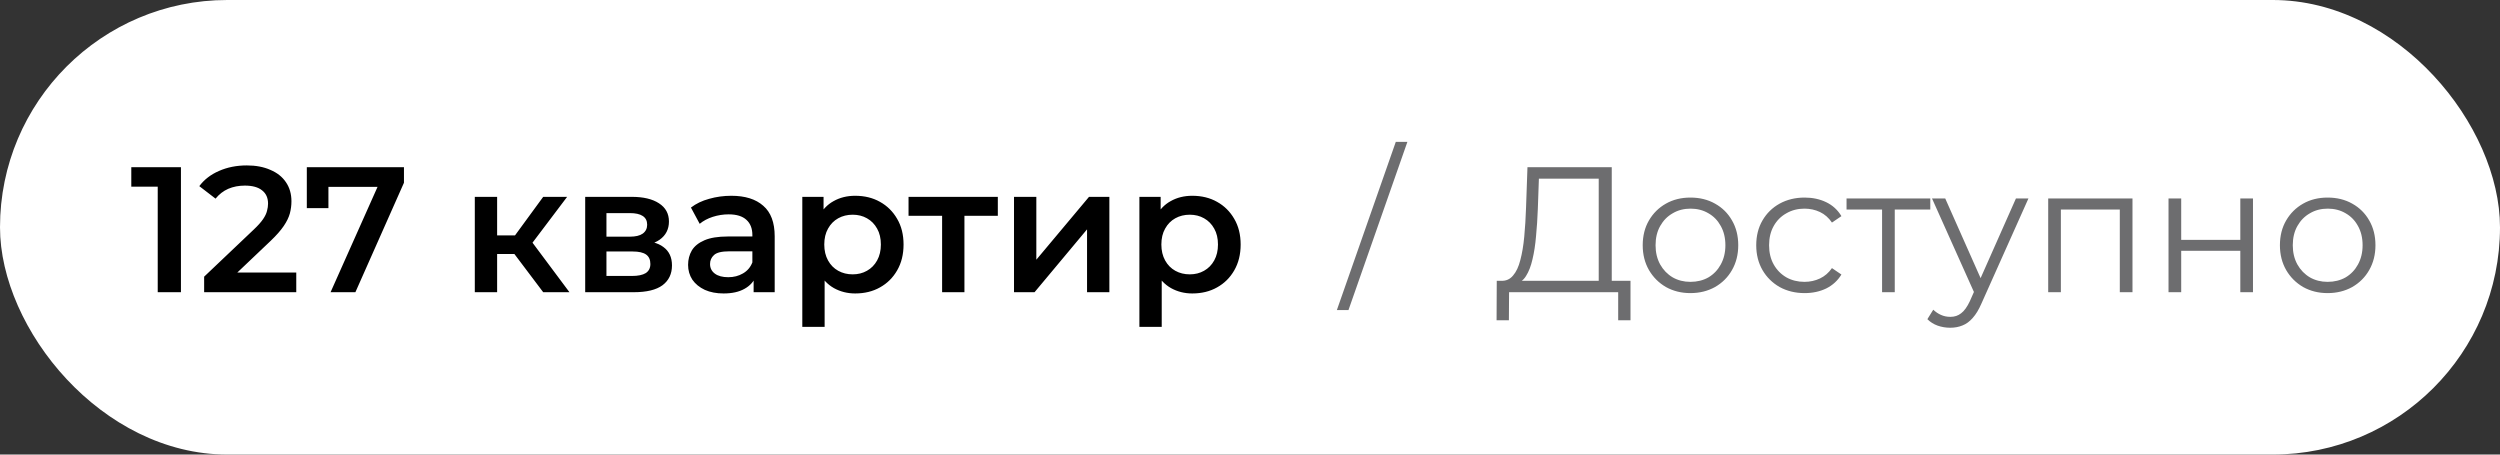 <?xml version="1.0" encoding="UTF-8"?> <svg xmlns="http://www.w3.org/2000/svg" width="154" height="28" viewBox="0 0 154 28" fill="none"><rect x="0" y="0" width="154" height="28" fill="#333333" stroke="none"/><rect width="154" height="28" rx="14" fill="white"></rect><path d="M9.716 18V10.85L10.343 11.499H8.088V10.3H11.146V18H9.716ZM12.575 18V17.043L15.633 14.139C15.889 13.897 16.08 13.684 16.204 13.501C16.329 13.318 16.41 13.149 16.447 12.995C16.491 12.834 16.512 12.683 16.512 12.544C16.512 12.192 16.392 11.921 16.149 11.73C15.908 11.532 15.552 11.433 15.082 11.433C14.709 11.433 14.367 11.499 14.059 11.631C13.759 11.763 13.498 11.965 13.278 12.236L12.277 11.466C12.578 11.063 12.982 10.751 13.488 10.531C14.001 10.304 14.573 10.19 15.204 10.19C15.761 10.19 16.245 10.282 16.655 10.465C17.073 10.641 17.392 10.894 17.613 11.224C17.84 11.554 17.953 11.946 17.953 12.401C17.953 12.65 17.921 12.9 17.855 13.149C17.788 13.391 17.664 13.648 17.48 13.919C17.297 14.19 17.029 14.495 16.677 14.832L14.049 17.329L13.752 16.79H18.25V18H12.575ZM20.363 18L23.542 10.872L23.916 11.51H19.549L20.231 10.817V12.819H18.9V10.3H24.884V11.257L21.892 18H20.363ZM33.461 18L31.338 15.184L32.46 14.491L35.078 18H33.461ZM29.248 18V12.126H30.623V18H29.248ZM30.216 15.646V14.502H32.207V15.646H30.216ZM32.592 15.228L31.305 15.074L33.461 12.126H34.935L32.592 15.228ZM36.048 18V12.126H38.919C39.63 12.126 40.188 12.258 40.591 12.522C41.002 12.786 41.207 13.16 41.207 13.644C41.207 14.121 41.016 14.495 40.635 14.766C40.254 15.03 39.748 15.162 39.117 15.162L39.282 14.821C39.993 14.821 40.521 14.953 40.866 15.217C41.218 15.474 41.394 15.851 41.394 16.35C41.394 16.871 41.2 17.278 40.811 17.571C40.422 17.857 39.832 18 39.04 18H36.048ZM37.357 16.999H38.93C39.304 16.999 39.586 16.94 39.777 16.823C39.968 16.698 40.063 16.511 40.063 16.262C40.063 15.998 39.975 15.804 39.799 15.679C39.623 15.554 39.348 15.492 38.974 15.492H37.357V16.999ZM37.357 14.579H38.798C39.15 14.579 39.414 14.517 39.59 14.392C39.773 14.26 39.865 14.077 39.865 13.842C39.865 13.6 39.773 13.42 39.59 13.303C39.414 13.186 39.15 13.127 38.798 13.127H37.357V14.579ZM46.423 18V16.812L46.346 16.559V14.48C46.346 14.077 46.225 13.765 45.983 13.545C45.741 13.318 45.374 13.204 44.883 13.204C44.553 13.204 44.226 13.255 43.904 13.358C43.588 13.461 43.321 13.604 43.101 13.787L42.562 12.786C42.877 12.544 43.251 12.364 43.684 12.247C44.124 12.122 44.578 12.06 45.048 12.06C45.898 12.06 46.555 12.265 47.017 12.676C47.486 13.079 47.721 13.706 47.721 14.557V18H46.423ZM44.575 18.077C44.135 18.077 43.75 18.004 43.42 17.857C43.09 17.703 42.833 17.494 42.65 17.23C42.474 16.959 42.386 16.654 42.386 16.317C42.386 15.987 42.463 15.69 42.617 15.426C42.778 15.162 43.038 14.953 43.398 14.799C43.757 14.645 44.234 14.568 44.828 14.568H46.533V15.481H44.927C44.457 15.481 44.142 15.558 43.981 15.712C43.819 15.859 43.739 16.042 43.739 16.262C43.739 16.511 43.838 16.709 44.036 16.856C44.234 17.003 44.509 17.076 44.861 17.076C45.198 17.076 45.499 16.999 45.763 16.845C46.034 16.691 46.228 16.464 46.346 16.163L46.577 16.988C46.445 17.333 46.206 17.6 45.862 17.791C45.524 17.982 45.095 18.077 44.575 18.077ZM52.678 18.077C52.201 18.077 51.765 17.967 51.369 17.747C50.98 17.527 50.669 17.197 50.434 16.757C50.207 16.31 50.093 15.745 50.093 15.063C50.093 14.374 50.203 13.809 50.423 13.369C50.65 12.929 50.958 12.603 51.347 12.39C51.736 12.17 52.179 12.06 52.678 12.06C53.257 12.06 53.767 12.185 54.207 12.434C54.654 12.683 55.006 13.032 55.263 13.479C55.527 13.926 55.659 14.454 55.659 15.063C55.659 15.672 55.527 16.203 55.263 16.658C55.006 17.105 54.654 17.454 54.207 17.703C53.767 17.952 53.257 18.077 52.678 18.077ZM49.422 20.134V12.126H50.731V13.512L50.687 15.074L50.797 16.636V20.134H49.422ZM52.524 16.9C52.854 16.9 53.147 16.827 53.404 16.68C53.668 16.533 53.877 16.321 54.031 16.042C54.185 15.763 54.262 15.437 54.262 15.063C54.262 14.682 54.185 14.355 54.031 14.084C53.877 13.805 53.668 13.593 53.404 13.446C53.147 13.299 52.854 13.226 52.524 13.226C52.194 13.226 51.897 13.299 51.633 13.446C51.369 13.593 51.16 13.805 51.006 14.084C50.852 14.355 50.775 14.682 50.775 15.063C50.775 15.437 50.852 15.763 51.006 16.042C51.16 16.321 51.369 16.533 51.633 16.68C51.897 16.827 52.194 16.9 52.524 16.9ZM58.034 18V12.962L58.353 13.292H55.966V12.126H61.466V13.292H59.09L59.409 12.962V18H58.034ZM62.463 18V12.126H63.838V15.998L67.083 12.126H68.337V18H66.962V14.128L63.728 18H62.463ZM73.443 18.077C72.966 18.077 72.53 17.967 72.134 17.747C71.745 17.527 71.433 17.197 71.199 16.757C70.971 16.31 70.858 15.745 70.858 15.063C70.858 14.374 70.968 13.809 71.188 13.369C71.415 12.929 71.723 12.603 72.112 12.39C72.5 12.17 72.944 12.06 73.443 12.06C74.022 12.06 74.532 12.185 74.972 12.434C75.419 12.683 75.771 13.032 76.028 13.479C76.292 13.926 76.424 14.454 76.424 15.063C76.424 15.672 76.292 16.203 76.028 16.658C75.771 17.105 75.419 17.454 74.972 17.703C74.532 17.952 74.022 18.077 73.443 18.077ZM70.187 20.134V12.126H71.496V13.512L71.452 15.074L71.562 16.636V20.134H70.187ZM73.289 16.9C73.619 16.9 73.912 16.827 74.169 16.68C74.433 16.533 74.642 16.321 74.796 16.042C74.95 15.763 75.027 15.437 75.027 15.063C75.027 14.682 74.95 14.355 74.796 14.084C74.642 13.805 74.433 13.593 74.169 13.446C73.912 13.299 73.619 13.226 73.289 13.226C72.959 13.226 72.662 13.299 72.398 13.446C72.134 13.593 71.925 13.805 71.771 14.084C71.617 14.355 71.54 14.682 71.54 15.063C71.54 15.437 71.617 15.763 71.771 16.042C71.925 16.321 72.134 16.533 72.398 16.68C72.662 16.827 72.959 16.9 73.289 16.9Z" fill="black"></path><path d="M82.351 19.1L85.981 8.738H86.696L83.066 19.1H82.351ZM98.481 17.615V11.004H94.796L94.73 12.874C94.708 13.453 94.672 14.011 94.62 14.546C94.576 15.074 94.503 15.551 94.4 15.976C94.305 16.394 94.173 16.735 94.004 16.999C93.843 17.263 93.63 17.417 93.366 17.461L92.475 17.296C92.769 17.311 93.011 17.204 93.201 16.977C93.399 16.75 93.55 16.431 93.652 16.02C93.762 15.609 93.843 15.129 93.894 14.579C93.946 14.029 93.982 13.435 94.004 12.797L94.092 10.3H99.284V17.615H98.481ZM92.189 19.727L92.2 17.296H100.439V19.727H99.68V18H92.959L92.948 19.727H92.189ZM104.128 18.055C103.57 18.055 103.068 17.93 102.621 17.681C102.181 17.424 101.832 17.076 101.576 16.636C101.319 16.189 101.191 15.679 101.191 15.107C101.191 14.528 101.319 14.018 101.576 13.578C101.832 13.138 102.181 12.793 102.621 12.544C103.061 12.295 103.563 12.17 104.128 12.17C104.7 12.17 105.206 12.295 105.646 12.544C106.093 12.793 106.441 13.138 106.691 13.578C106.947 14.018 107.076 14.528 107.076 15.107C107.076 15.679 106.947 16.189 106.691 16.636C106.441 17.076 106.093 17.424 105.646 17.681C105.198 17.93 104.692 18.055 104.128 18.055ZM104.128 17.362C104.546 17.362 104.916 17.27 105.239 17.087C105.561 16.896 105.814 16.632 105.998 16.295C106.188 15.95 106.284 15.554 106.284 15.107C106.284 14.652 106.188 14.256 105.998 13.919C105.814 13.582 105.561 13.321 105.239 13.138C104.916 12.947 104.549 12.852 104.139 12.852C103.728 12.852 103.361 12.947 103.039 13.138C102.716 13.321 102.459 13.582 102.269 13.919C102.078 14.256 101.983 14.652 101.983 15.107C101.983 15.554 102.078 15.95 102.269 16.295C102.459 16.632 102.716 16.896 103.039 17.087C103.361 17.27 103.724 17.362 104.128 17.362ZM111.165 18.055C110.593 18.055 110.079 17.93 109.625 17.681C109.177 17.424 108.825 17.076 108.569 16.636C108.312 16.189 108.184 15.679 108.184 15.107C108.184 14.528 108.312 14.018 108.569 13.578C108.825 13.138 109.177 12.793 109.625 12.544C110.079 12.295 110.593 12.17 111.165 12.17C111.656 12.17 112.1 12.265 112.496 12.456C112.892 12.647 113.203 12.933 113.431 13.314L112.848 13.71C112.65 13.417 112.404 13.2 112.111 13.061C111.817 12.922 111.498 12.852 111.154 12.852C110.743 12.852 110.373 12.947 110.043 13.138C109.713 13.321 109.452 13.582 109.262 13.919C109.071 14.256 108.976 14.652 108.976 15.107C108.976 15.562 109.071 15.958 109.262 16.295C109.452 16.632 109.713 16.896 110.043 17.087C110.373 17.27 110.743 17.362 111.154 17.362C111.498 17.362 111.817 17.292 112.111 17.153C112.404 17.014 112.65 16.801 112.848 16.515L113.431 16.911C113.203 17.285 112.892 17.571 112.496 17.769C112.1 17.96 111.656 18.055 111.165 18.055ZM115.936 18V12.698L116.134 12.907H113.747V12.225H118.906V12.907H116.519L116.717 12.698V18H115.936ZM120.134 20.189C119.862 20.189 119.602 20.145 119.353 20.057C119.111 19.969 118.902 19.837 118.726 19.661L119.089 19.078C119.235 19.217 119.393 19.324 119.562 19.397C119.738 19.478 119.932 19.518 120.145 19.518C120.401 19.518 120.621 19.445 120.805 19.298C120.995 19.159 121.175 18.909 121.344 18.55L121.718 17.703L121.806 17.582L124.182 12.225H124.952L122.059 18.693C121.897 19.067 121.718 19.364 121.52 19.584C121.329 19.804 121.12 19.958 120.893 20.046C120.665 20.141 120.412 20.189 120.134 20.189ZM121.674 18.165L119.012 12.225H119.826L122.18 17.527L121.674 18.165ZM126.169 18V12.225H131.361V18H130.58V12.698L130.778 12.907H126.752L126.95 12.698V18H126.169ZM133.581 18V12.225H134.362V14.777H138.003V12.225H138.784V18H138.003V15.448H134.362V18H133.581ZM143.38 18.055C142.822 18.055 142.32 17.93 141.873 17.681C141.433 17.424 141.084 17.076 140.828 16.636C140.571 16.189 140.443 15.679 140.443 15.107C140.443 14.528 140.571 14.018 140.828 13.578C141.084 13.138 141.433 12.793 141.873 12.544C142.313 12.295 142.815 12.17 143.38 12.17C143.952 12.17 144.458 12.295 144.898 12.544C145.345 12.793 145.693 13.138 145.943 13.578C146.199 14.018 146.328 14.528 146.328 15.107C146.328 15.679 146.199 16.189 145.943 16.636C145.693 17.076 145.345 17.424 144.898 17.681C144.45 17.93 143.944 18.055 143.38 18.055ZM143.38 17.362C143.798 17.362 144.168 17.27 144.491 17.087C144.813 16.896 145.066 16.632 145.25 16.295C145.44 15.95 145.536 15.554 145.536 15.107C145.536 14.652 145.44 14.256 145.25 13.919C145.066 13.582 144.813 13.321 144.491 13.138C144.168 12.947 143.801 12.852 143.391 12.852C142.98 12.852 142.613 12.947 142.291 13.138C141.968 13.321 141.711 13.582 141.521 13.919C141.33 14.256 141.235 14.652 141.235 15.107C141.235 15.554 141.33 15.95 141.521 16.295C141.711 16.632 141.968 16.896 142.291 17.087C142.613 17.27 142.976 17.362 143.38 17.362Z" fill="#6D6D6F"></path></svg> 
